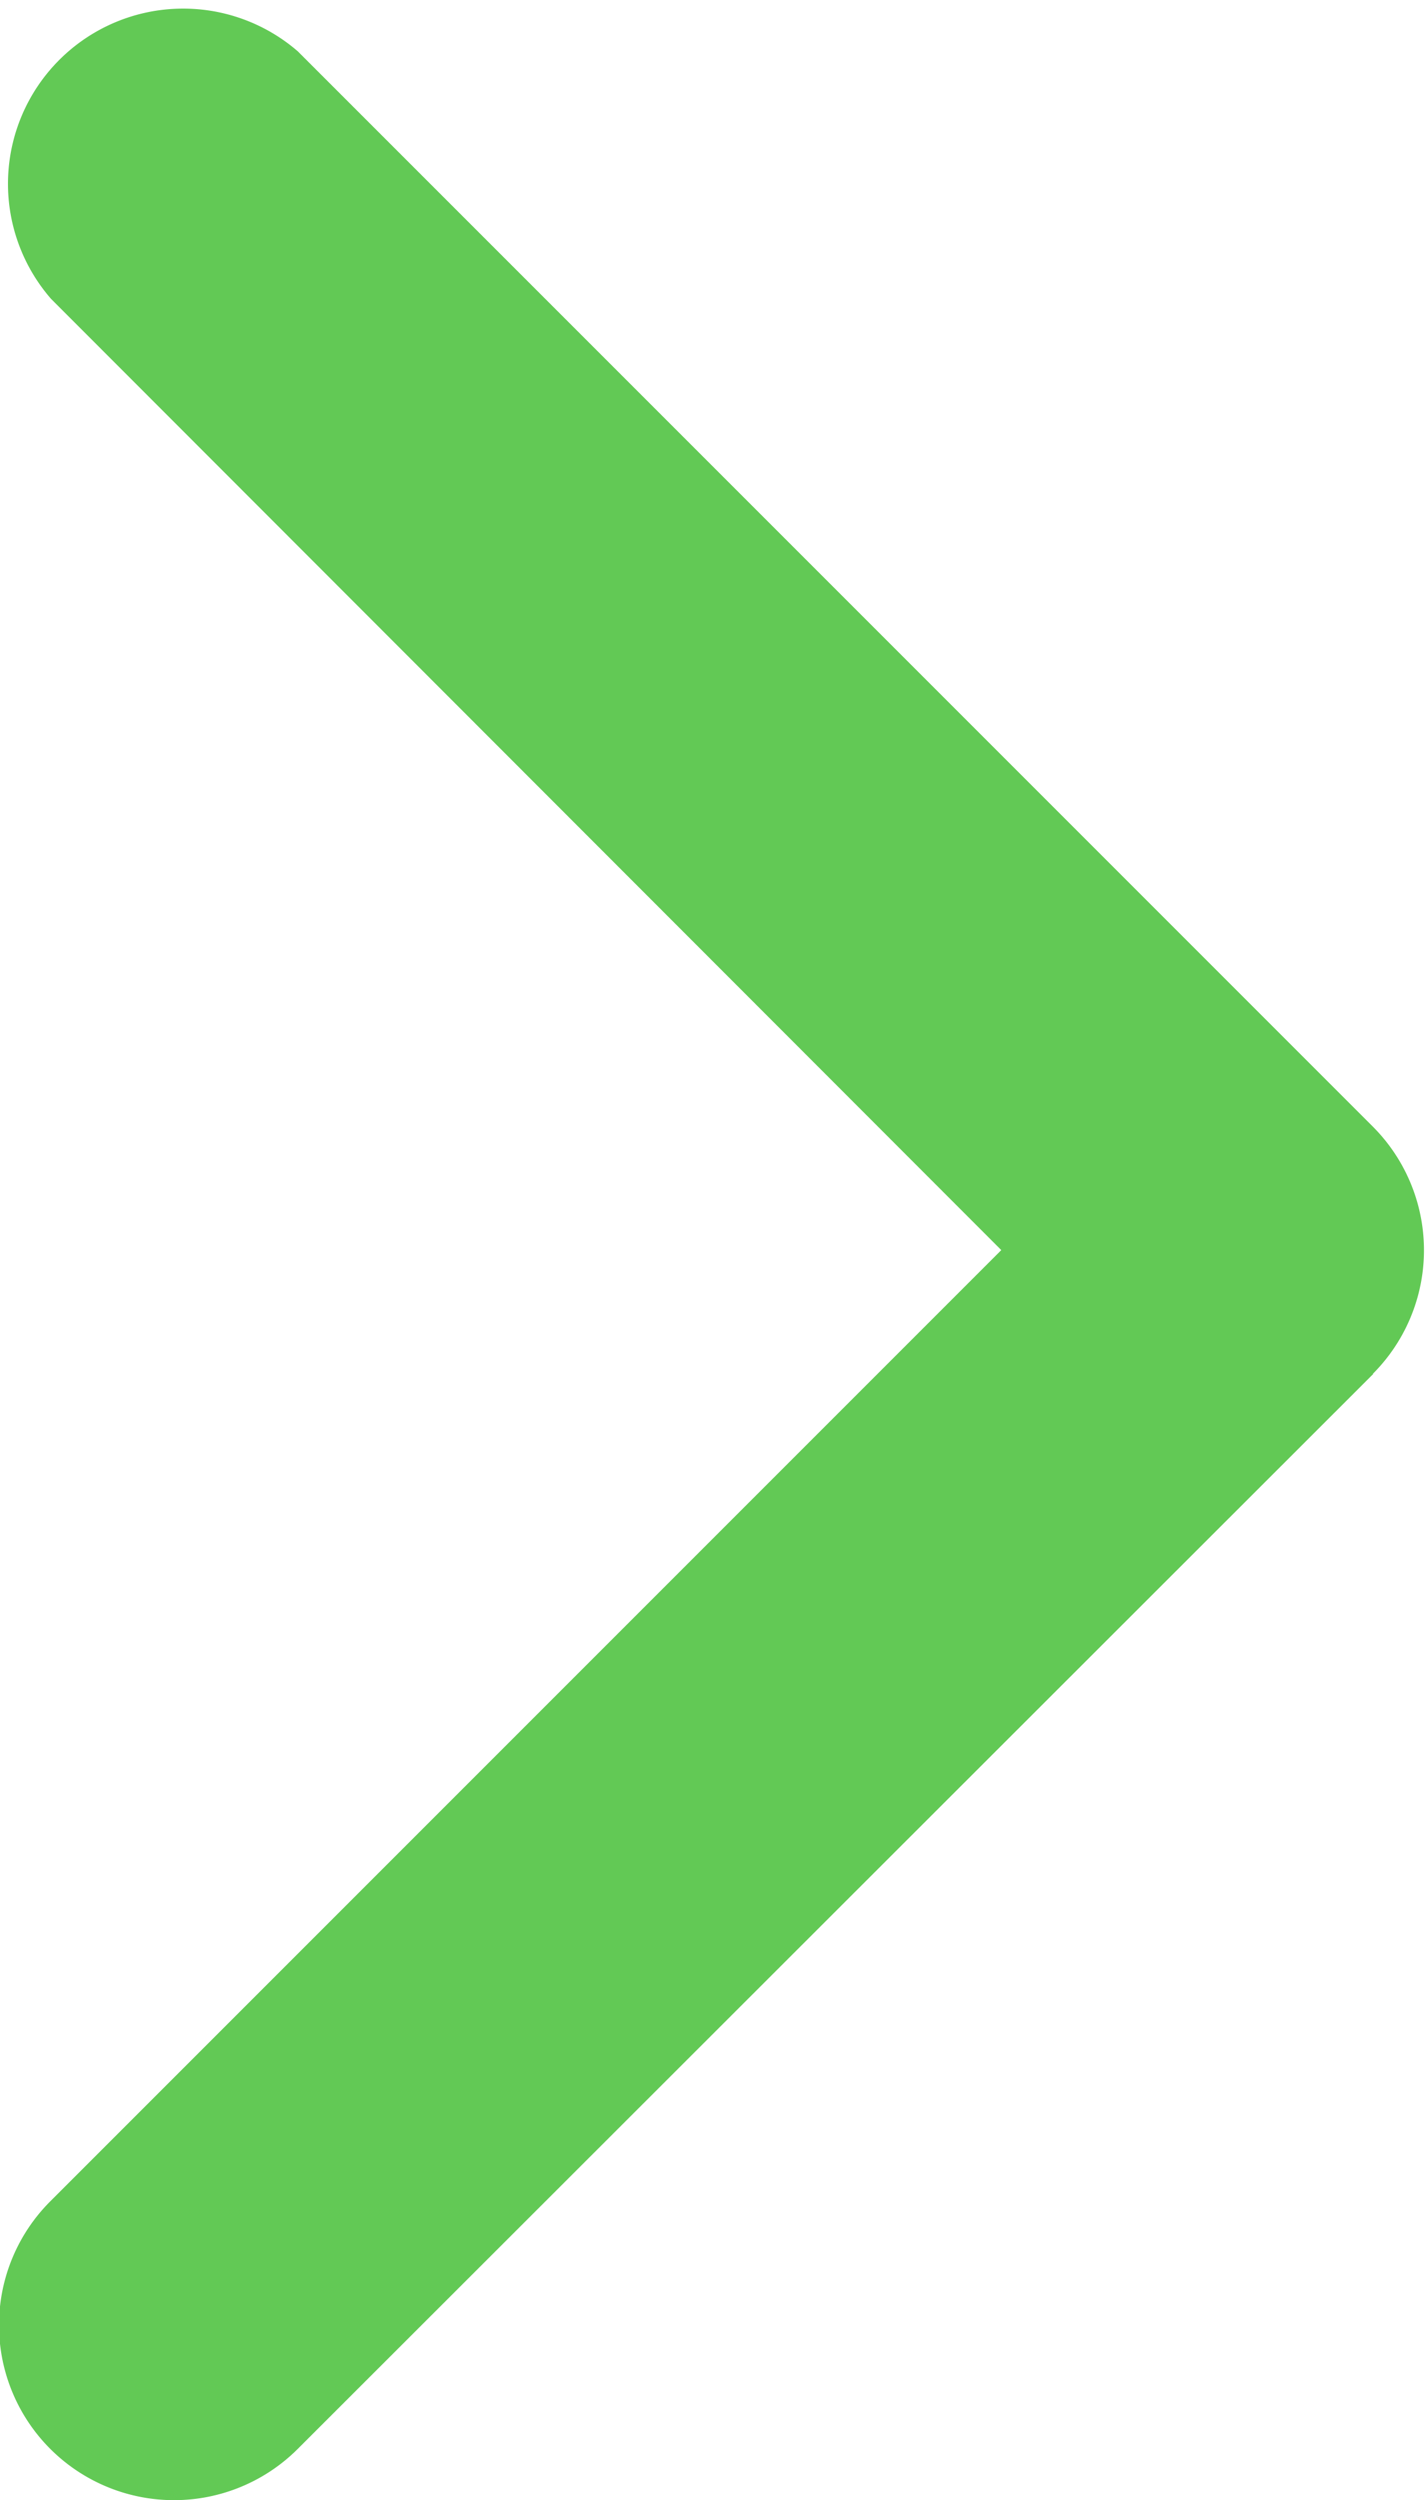 <svg xmlns="http://www.w3.org/2000/svg" width="5.556" height="9.746" viewBox="0 0 5.556 9.746">
  <path id="Tracé_4487" data-name="Tracé 4487" d="M102.494,5.355,98.3,9.546a.682.682,0,0,1-.965-.965l3.708-3.708L97.338,1.165A.683.683,0,0,1,98.3.2l4.191,4.191a.682.682,0,0,1,0,.965Z" transform="translate(-97.139)" fill="#62c955"/>
</svg>
